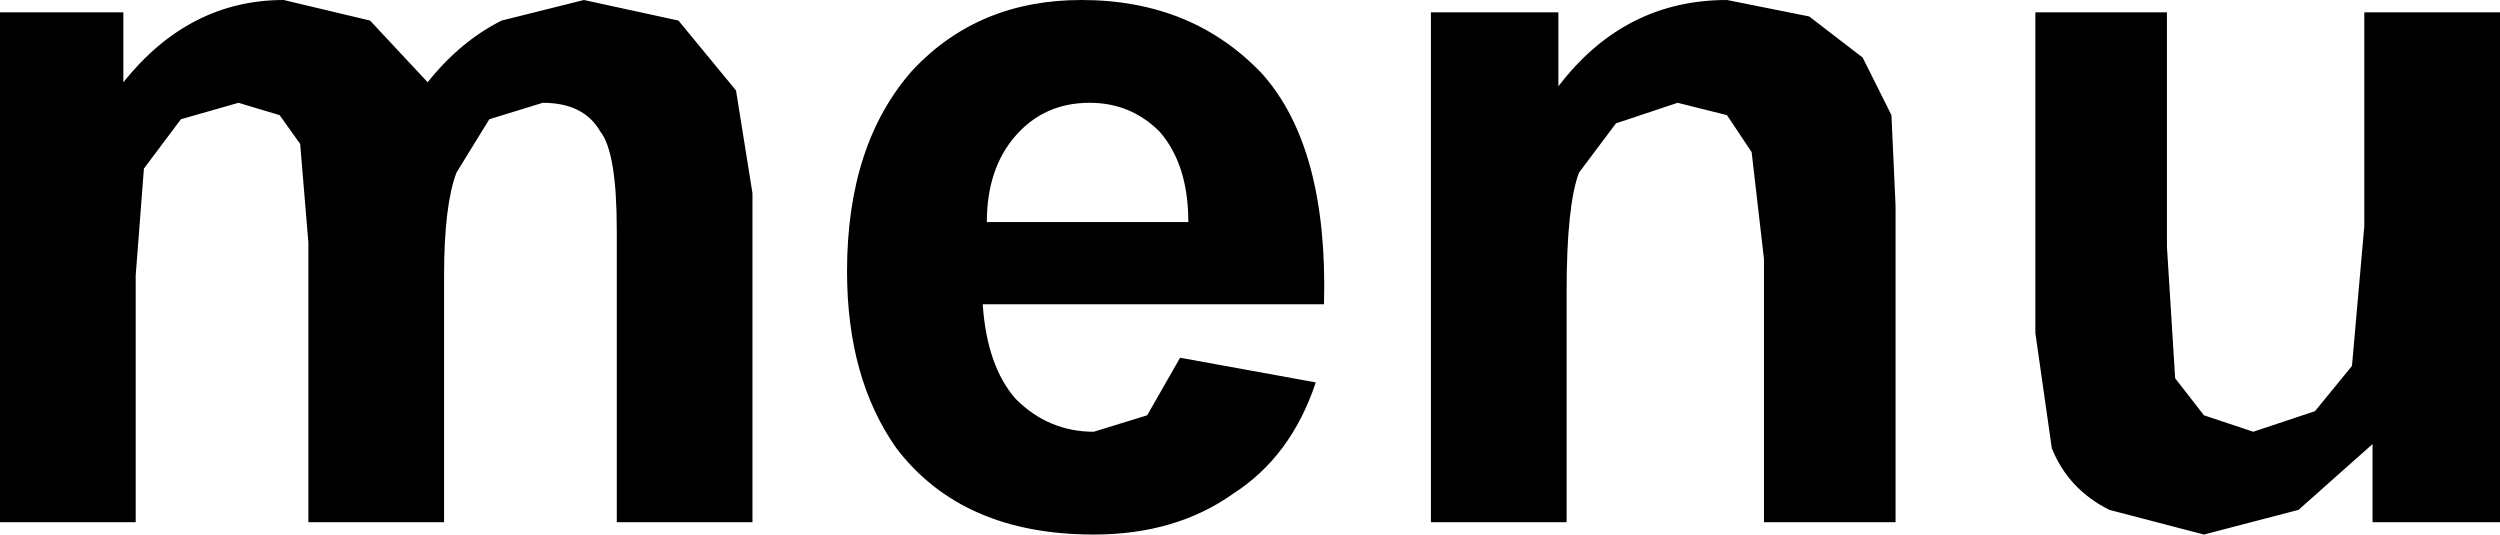 <?xml version="1.0" encoding="UTF-8" standalone="no"?>
<svg xmlns:xlink="http://www.w3.org/1999/xlink" height="6.5px" width="30.4px" xmlns="http://www.w3.org/2000/svg">
  <g transform="matrix(1.0, 0.0, 0.0, 1.0, -4.25, -7.65)">
    <path d="M30.6 10.65 L30.7 12.25 31.05 12.7 31.65 12.9 32.4 12.65 32.85 12.1 33.0 10.4 33.0 7.8 34.65 7.8 34.65 14.0 33.1 14.0 33.1 13.05 32.2 13.85 31.05 14.15 29.9 13.85 Q29.4 13.6 29.2 13.1 L29.0 11.7 29.0 7.8 30.6 7.8 30.6 10.65 M24.65 8.9 L23.9 9.15 23.45 9.75 Q23.3 10.15 23.3 11.2 L23.3 14.0 21.65 14.0 21.65 7.8 23.2 7.8 23.2 8.7 Q24.0 7.65 25.25 7.65 L26.25 7.85 26.9 8.35 27.25 9.05 27.3 10.15 27.3 14.0 25.7 14.0 25.7 10.8 25.55 9.5 25.25 9.05 24.65 8.9 M10.2 9.1 L9.8 9.75 Q9.65 10.15 9.65 11.0 L9.65 14.0 8.0 14.0 8.0 10.6 7.9 9.4 7.65 9.05 7.15 8.9 6.45 9.1 6.0 9.7 5.9 11.0 5.9 14.0 4.25 14.0 4.25 7.8 5.75 7.8 5.75 8.65 Q6.55 7.65 7.7 7.65 L8.75 7.9 9.45 8.65 Q9.85 8.15 10.35 7.9 L11.35 7.65 12.5 7.9 13.2 8.75 13.4 10.0 13.4 14.0 11.75 14.0 11.75 10.45 Q11.75 9.5 11.55 9.25 11.35 8.9 10.85 8.9 L10.2 9.1 M18.35 9.25 Q18.0 8.9 17.5 8.9 16.95 8.9 16.6 9.3 16.25 9.7 16.25 10.35 L18.7 10.35 Q18.7 9.65 18.35 9.25 M17.4 7.65 Q18.75 7.65 19.6 8.55 20.4 9.45 20.35 11.35 L16.2 11.35 Q16.25 12.1 16.6 12.5 17.0 12.9 17.55 12.9 L18.2 12.7 18.6 12.0 20.25 12.3 Q19.95 13.2 19.25 13.65 18.55 14.15 17.55 14.15 15.95 14.15 15.15 13.1 14.55 12.25 14.55 10.95 14.55 9.4 15.35 8.5 16.15 7.65 17.4 7.65" fill="#000000" fill-rule="evenodd" stroke="none"/>
  </g>
</svg>
